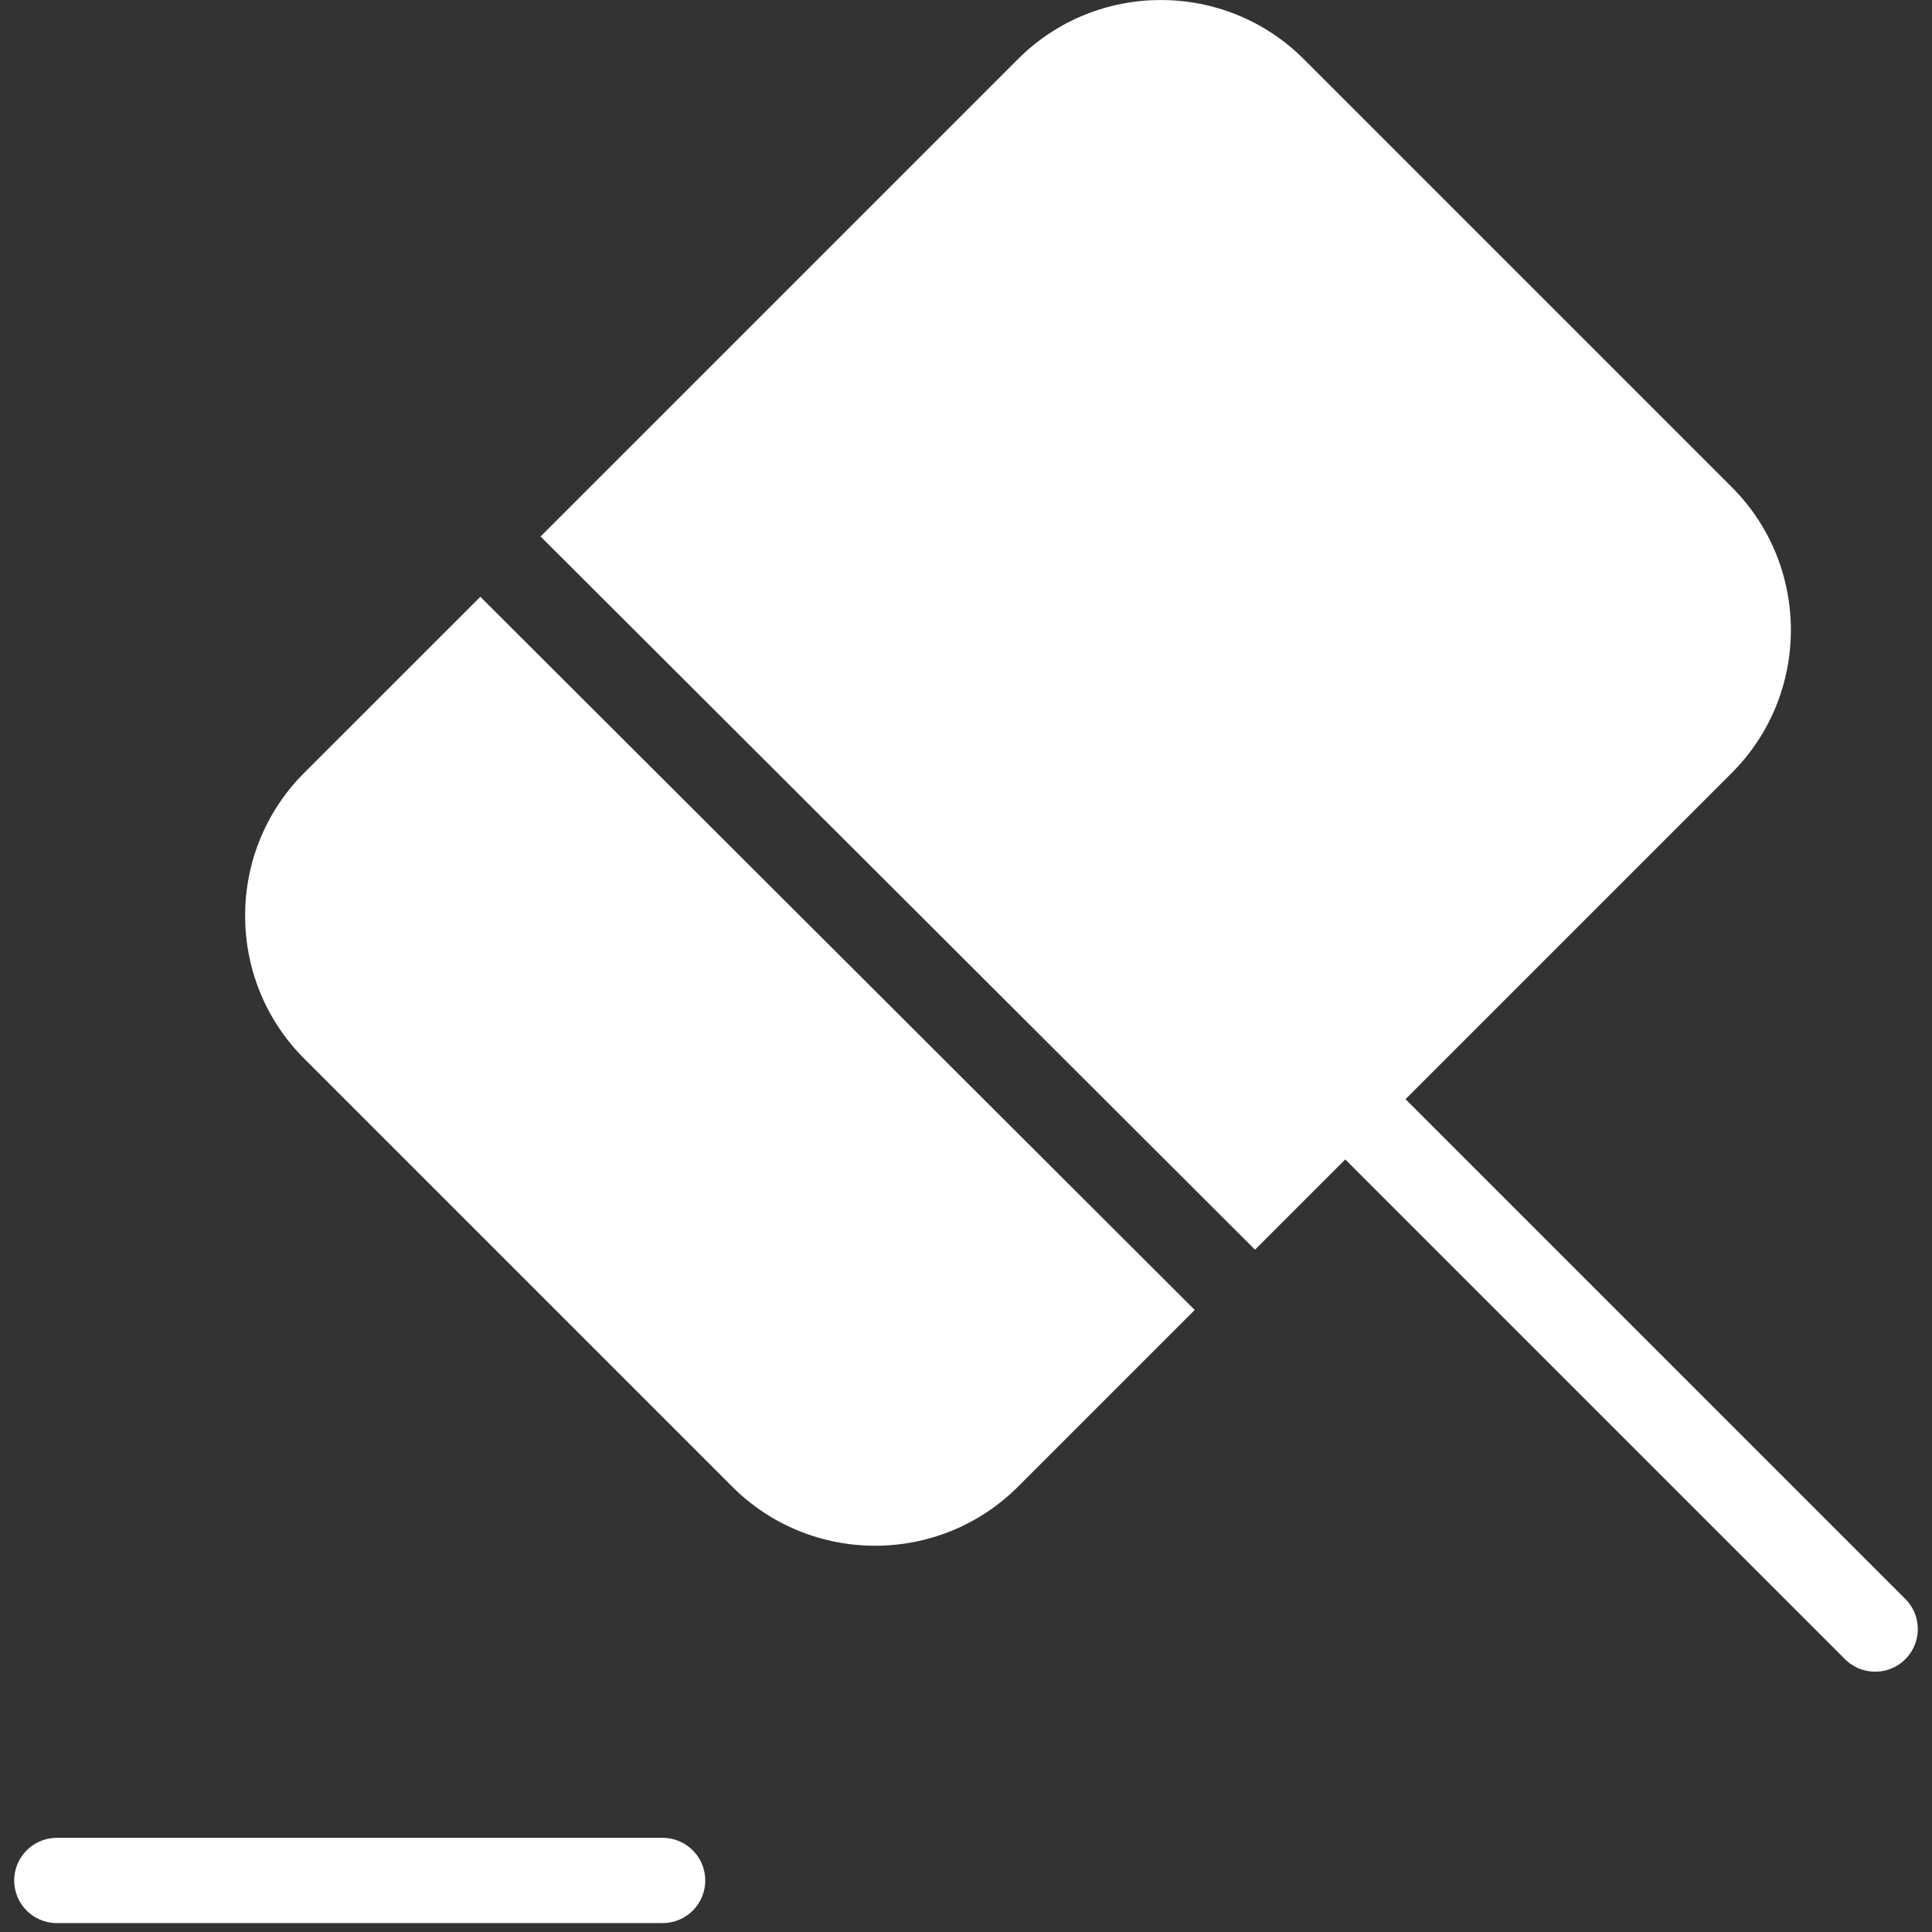 <svg width="34" height="34" viewBox="0 0 34 34" fill="none" xmlns="http://www.w3.org/2000/svg">
<rect x="0" y="0" width="34" height="34" fill="#333333" stroke="none"/>
<path d="M33 28.669L24.205 19.874" stroke="white" stroke-width="1.5" stroke-miterlimit="10" stroke-linecap="round" stroke-linejoin="round"/>
<path d="M1 33.093H11.661" stroke="white" stroke-width="1.5" stroke-miterlimit="10" stroke-linecap="round" stroke-linejoin="round"/>
<path fill-rule="evenodd" clip-rule="evenodd" d="M22.086 21.992L24.205 19.873L30.477 13.601C31.863 12.215 31.863 9.959 30.477 8.573L22.943 1.039C21.557 -0.346 19.301 -0.346 17.915 1.039L9.513 9.441L22.086 21.992ZM21.025 23.053L8.453 10.502L5.353 13.601C3.967 14.987 3.967 17.244 5.353 18.63L12.886 26.163C14.272 27.549 16.529 27.549 17.915 26.163L21.025 23.053Z" fill="white"/>
</svg>
